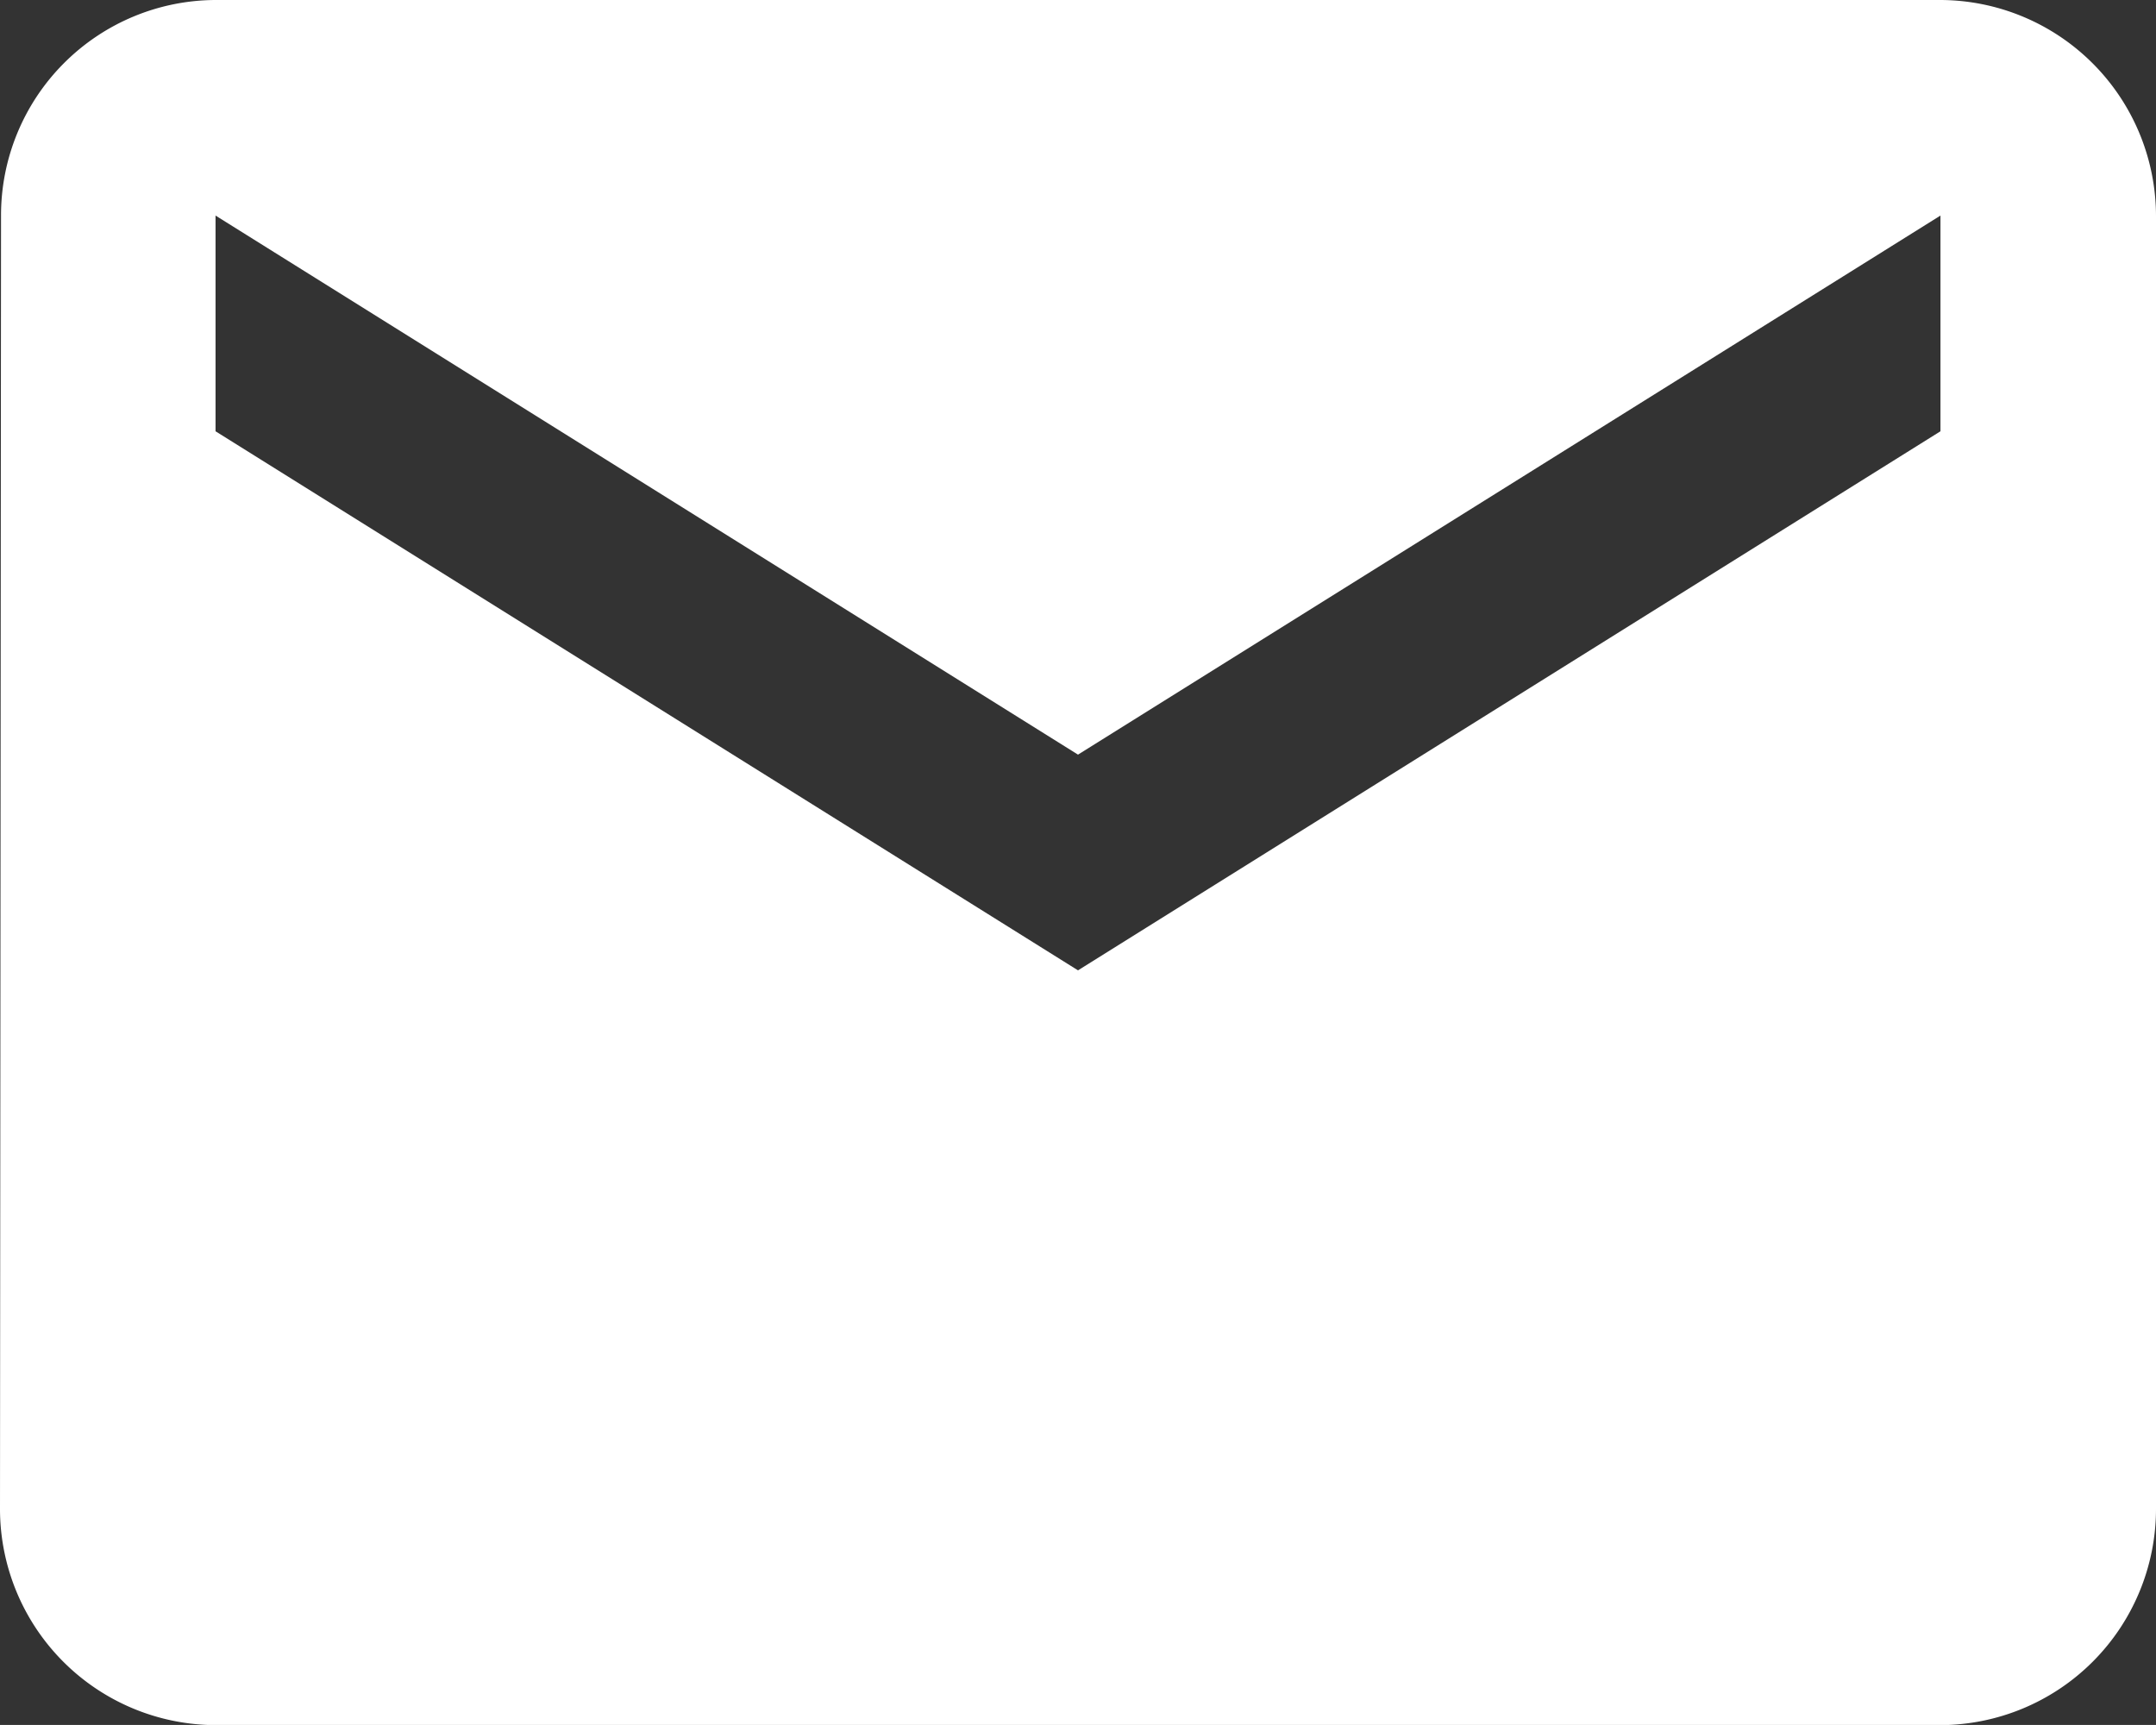 <?xml version="1.0" encoding="UTF-8"?> <svg xmlns="http://www.w3.org/2000/svg" width="14.624" height="11.699" viewBox="0 0 14.624 11.699"><rect x="0" y="0" width="14.624" height="11.699" fill="#333333" stroke="none"/><path id="Icon_material-mail" data-name="Icon material-mail" d="M16.162,6H4.462A1.46,1.46,0,0,0,3.007,7.462L3,16.237A1.467,1.467,0,0,0,4.462,17.7h11.7a1.467,1.467,0,0,0,1.462-1.462V7.462A1.467,1.467,0,0,0,16.162,6Zm0,2.925-5.85,3.656L4.462,8.925V7.462l5.85,3.656,5.85-3.656Z" transform="translate(-3 -6)" fill="#fff"></path></svg> 